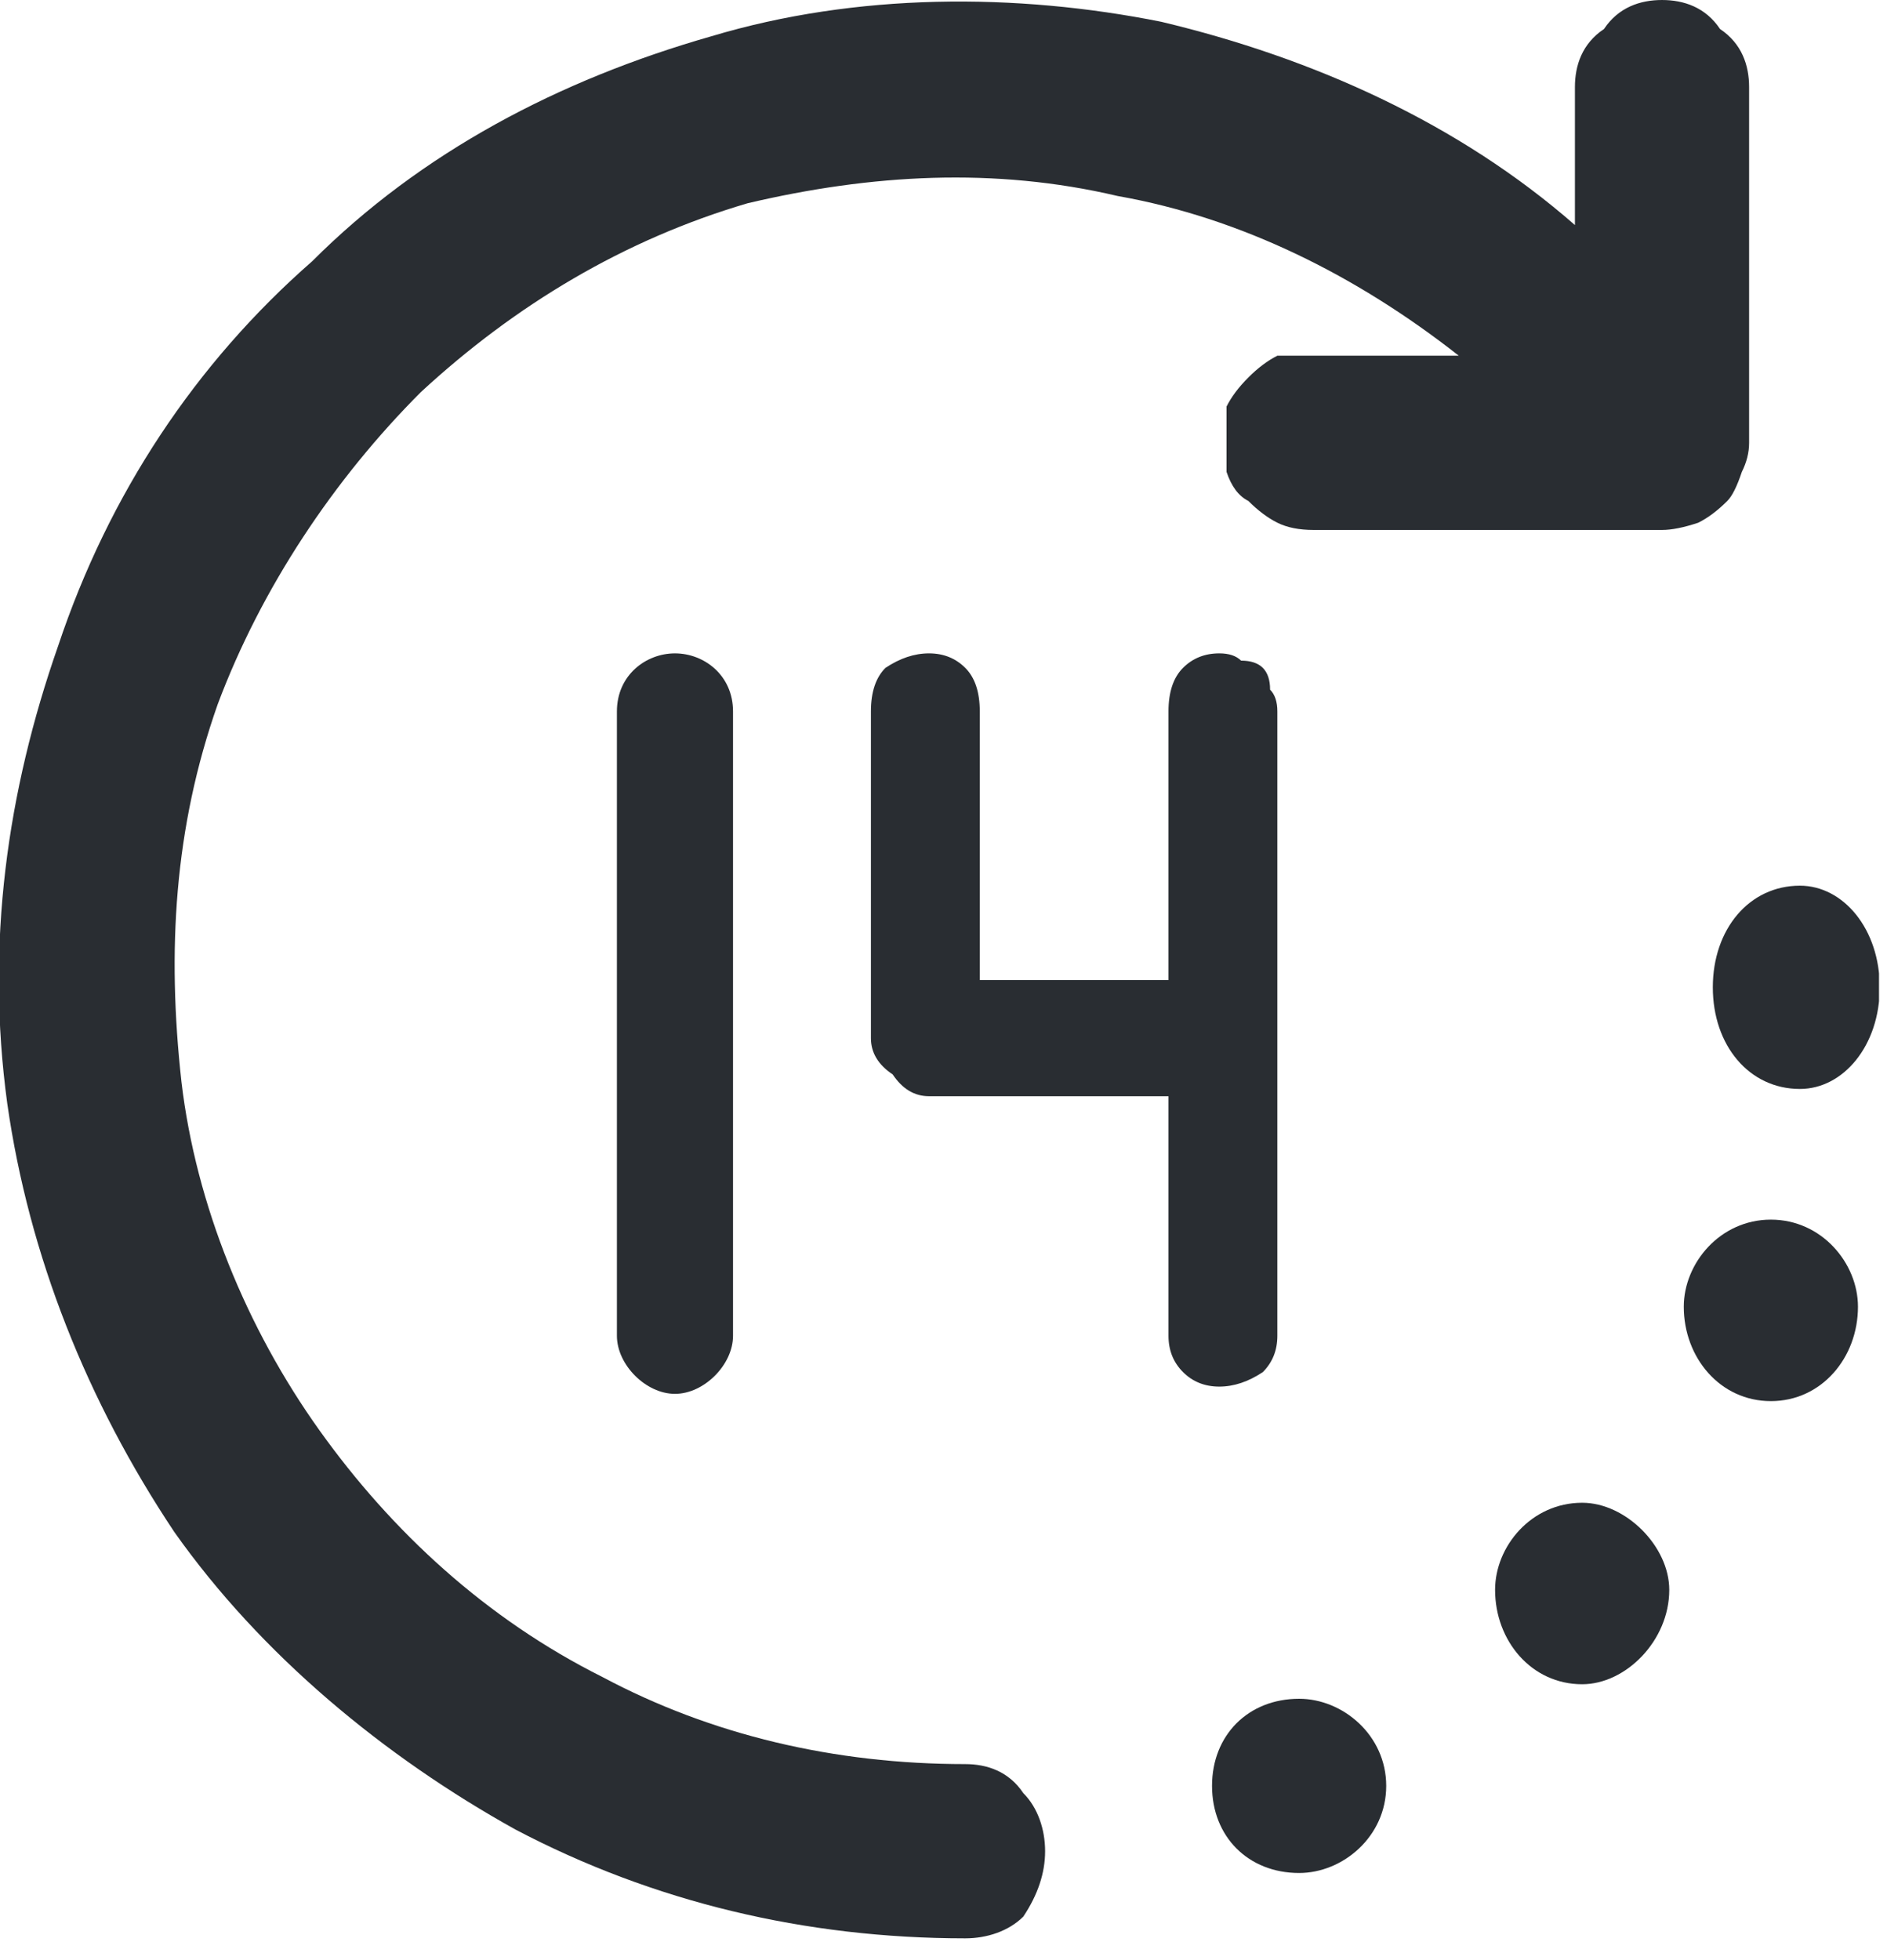 <svg version="1.2" xmlns="http://www.w3.org/2000/svg" viewBox="0 0 26 27" width="26" height="27"><defs><clipPath clipPathUnits="userSpaceOnUse" id="cp1"><path d="m0 0h25.89v26.73h-25.89z"/></clipPath></defs><style>.a{fill:#292d32}</style><filter id="f0"><feFlood flood-color="#ff7900" flood-opacity="1" /><feBlend mode="normal" in2="SourceGraphic"/><feComposite in2="SourceAlpha" operator="in" /></filter><g clip-path="url(#cp1)" filter="url(#f0)"><path class="a" d="m24.4 19.3c-0.7 0-1.2-0.6-1.2-1.3 0-0.6 0.5-1.2 1.2-1.2 0.7 0 1.2 0.6 1.2 1.2 0 0.7-0.5 1.3-1.2 1.3z"/><path class="a" d="m21.8 23.2c-0.7 0-1.2-0.6-1.2-1.3 0-0.6 0.5-1.2 1.2-1.2 0.6 0 1.2 0.6 1.2 1.2 0 0.7-0.6 1.3-1.2 1.3z"/><path class="a" d="m24.8 15c-0.7 0-1.2-0.6-1.2-1.4 0-0.8 0.5-1.4 1.2-1.4 0.6 0 1.1 0.6 1.1 1.4 0 0.8-0.5 1.4-1.1 1.4z"/><path class="a" d="m17.9 25.8c-0.7 0-1.2-0.5-1.2-1.2 0-0.7 0.5-1.2 1.2-1.2 0.6 0 1.2 0.5 1.2 1.2 0 0.7-0.6 1.2-1.2 1.2z"/><path class="a" d="m13.3 24.3c-1.8 0-3.5-0.4-5-1.2-1.6-0.8-2.9-2-3.9-3.4-1-1.4-1.7-3.1-1.9-4.8-0.2-1.8-0.1-3.5 0.5-5.2 0.6-1.6 1.6-3.1 2.8-4.3 1.3-1.2 2.8-2.1 4.5-2.6 1.7-0.4 3.4-0.5 5.1-0.1 1.7 0.3 3.3 1.1 4.7 2.2h-2q-0.3 0-0.5 0-0.2 0.1-0.4 0.3-0.2 0.2-0.3 0.4 0 0.2 0 0.5 0 0.2 0 0.4 0.1 0.3 0.3 0.4 0.2 0.2 0.4 0.3 0.2 0.1 0.5 0.1h4.8q0.2 0 0.5-0.1 0.2-0.1 0.4-0.3 0.1-0.1 0.2-0.4 0.1-0.2 0.1-0.4v-4.9c0-0.3-0.1-0.6-0.4-0.8-0.2-0.3-0.5-0.4-0.8-0.4-0.3 0-0.6 0.1-0.8 0.4-0.3 0.2-0.4 0.5-0.4 0.8v1.9c-1.6-1.4-3.6-2.3-5.7-2.8-2-0.4-4.2-0.4-6.2 0.2-2.1 0.6-4 1.6-5.5 3.1-1.6 1.4-2.8 3.2-3.5 5.3-0.7 2-1 4.1-0.7 6.3 0.3 2.1 1.1 4.1 2.3 5.9 1.2 1.7 2.9 3.1 4.7 4.1 1.9 1 4 1.5 6.2 1.5 0.3 0 0.6-0.1 0.8-0.3 0.2-0.3 0.3-0.6 0.3-0.9 0-0.3-0.1-0.6-0.3-0.8-0.2-0.3-0.5-0.4-0.8-0.4z"/><path class="a" d="m16.8 9q-0.3 0-0.5 0.2-0.2 0.2-0.2 0.6v3.7h-2.6v-3.7q0-0.4-0.2-0.6-0.2-0.2-0.5-0.2-0.3 0-0.6 0.2-0.2 0.2-0.2 0.6v4.5q0 0.3 0.3 0.5 0.2 0.3 0.5 0.3h3.3v3.3q0 0.3 0.2 0.5 0.2 0.2 0.5 0.2 0.3 0 0.6-0.2 0.2-0.2 0.2-0.5v-8.6q0-0.2-0.1-0.3 0-0.2-0.1-0.3-0.1-0.1-0.3-0.1-0.1-0.1-0.3-0.1z"/><path class="a" d="m8.5 9.8c0-0.5 0.4-0.8 0.8-0.8 0.4 0 0.8 0.3 0.8 0.8v8.6c0 0.4-0.4 0.8-0.8 0.8-0.4 0-0.8-0.4-0.8-0.8z"/></g></svg>